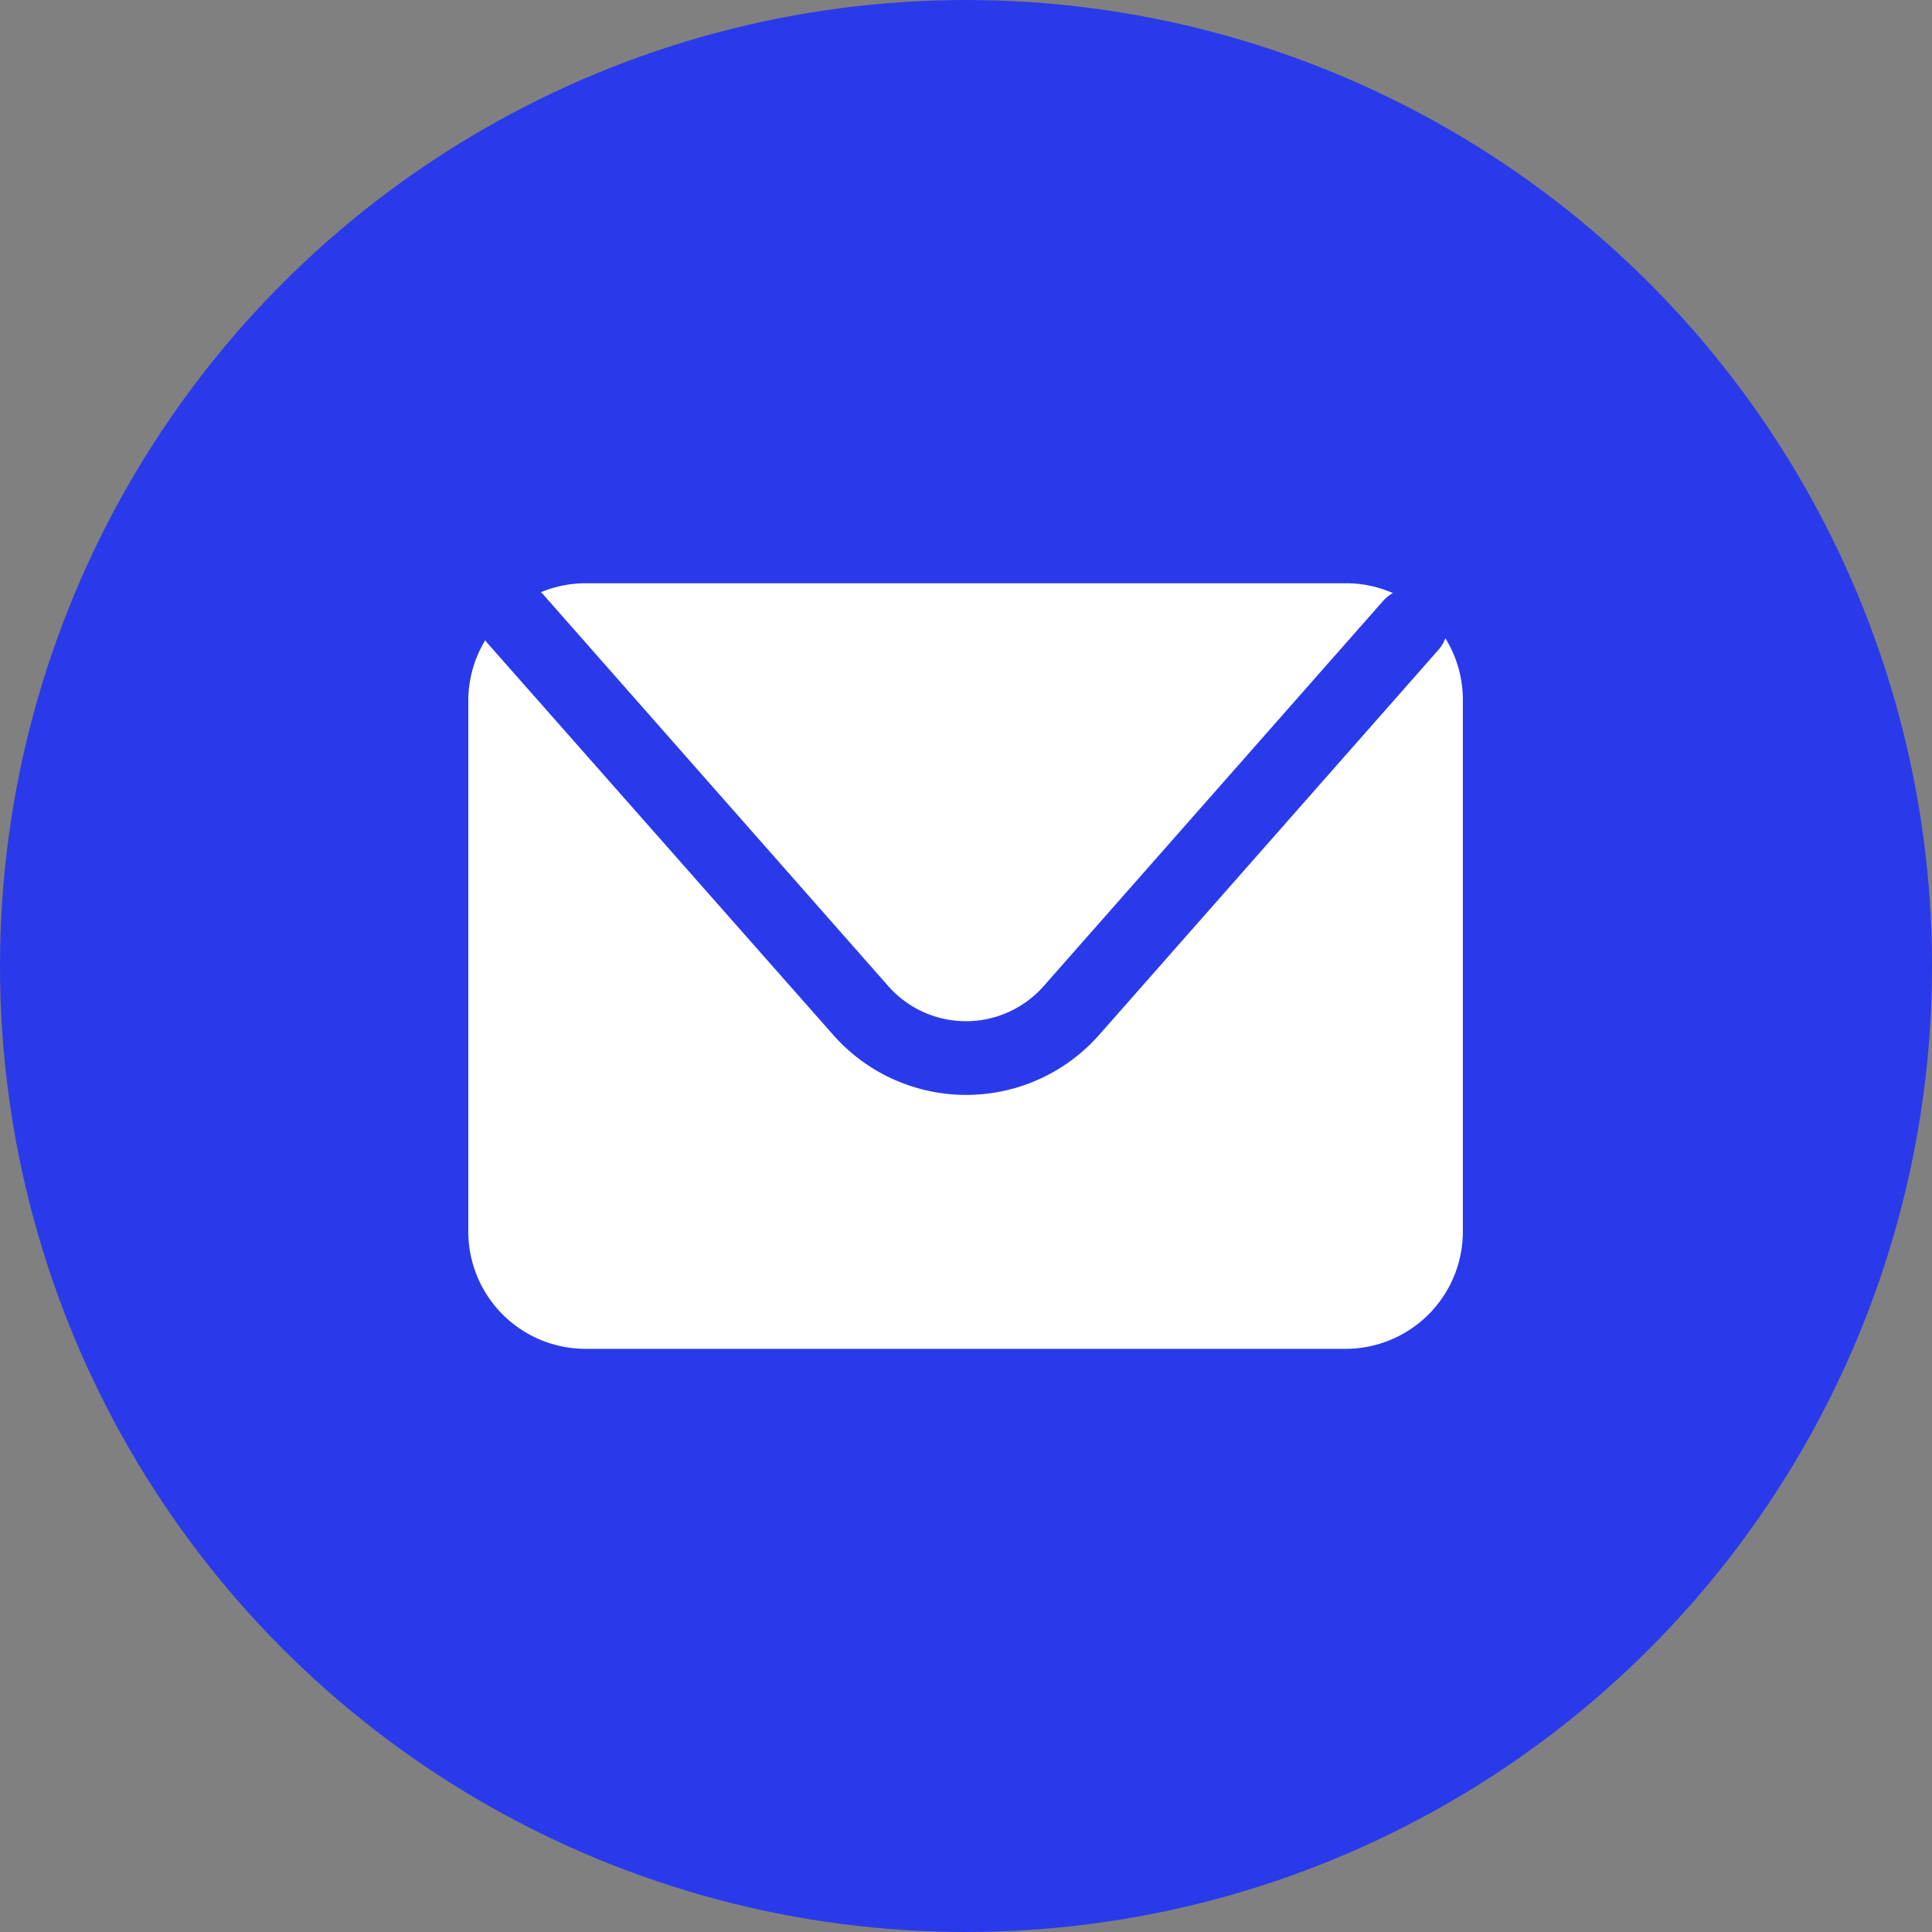 <svg xmlns="http://www.w3.org/2000/svg" width="29.654" height="29.654" viewBox="0 0 29.654 29.654">
  <rect x="0" y="0" width="29.654" height="29.654" fill="#808080" stroke="none"/>
  <g id="Groupe_1707" data-name="Groupe 1707" transform="translate(-995 -720)">
    <g id="Groupe_704" data-name="Groupe 704" transform="translate(-40 41)">
      <ellipse id="Ellipse_55" data-name="Ellipse 55" cx="14.827" cy="14.827" rx="14.827" ry="14.827" transform="translate(1035 679)" fill="#2a3aea"/>
    </g>
    <g id="Groupe_1312" data-name="Groupe 1312" transform="translate(1002.192 728.951)">
      <path id="Tracé_824" data-name="Tracé 824" d="M641.359,268.689l5.305,6.021a1.59,1.59,0,0,0,2.385,0l5.213-5.916a.567.567,0,0,1,.148-.117,1.8,1.8,0,0,0-.721-.151H642.024a1.8,1.8,0,0,0-.692.138C641.34,268.672,641.351,268.68,641.359,268.689Z" transform="translate(-640.222 -268.525)" fill="#fff"/>
      <path id="Tracé_825" data-name="Tracé 825" d="M654.608,269.831a.56.56,0,0,1-.1.172l-5.213,5.916a2.722,2.722,0,0,1-4.083,0L639.9,269.9a.38.38,0,0,1-.028-.038,1.79,1.79,0,0,0-.26.928v8.148a1.8,1.8,0,0,0,1.8,1.8h11.665a1.8,1.8,0,0,0,1.8-1.8v-8.148A1.792,1.792,0,0,0,654.608,269.831Z" transform="translate(-639.616 -268.986)" fill="#fff"/>
    </g>
  </g>
</svg>
